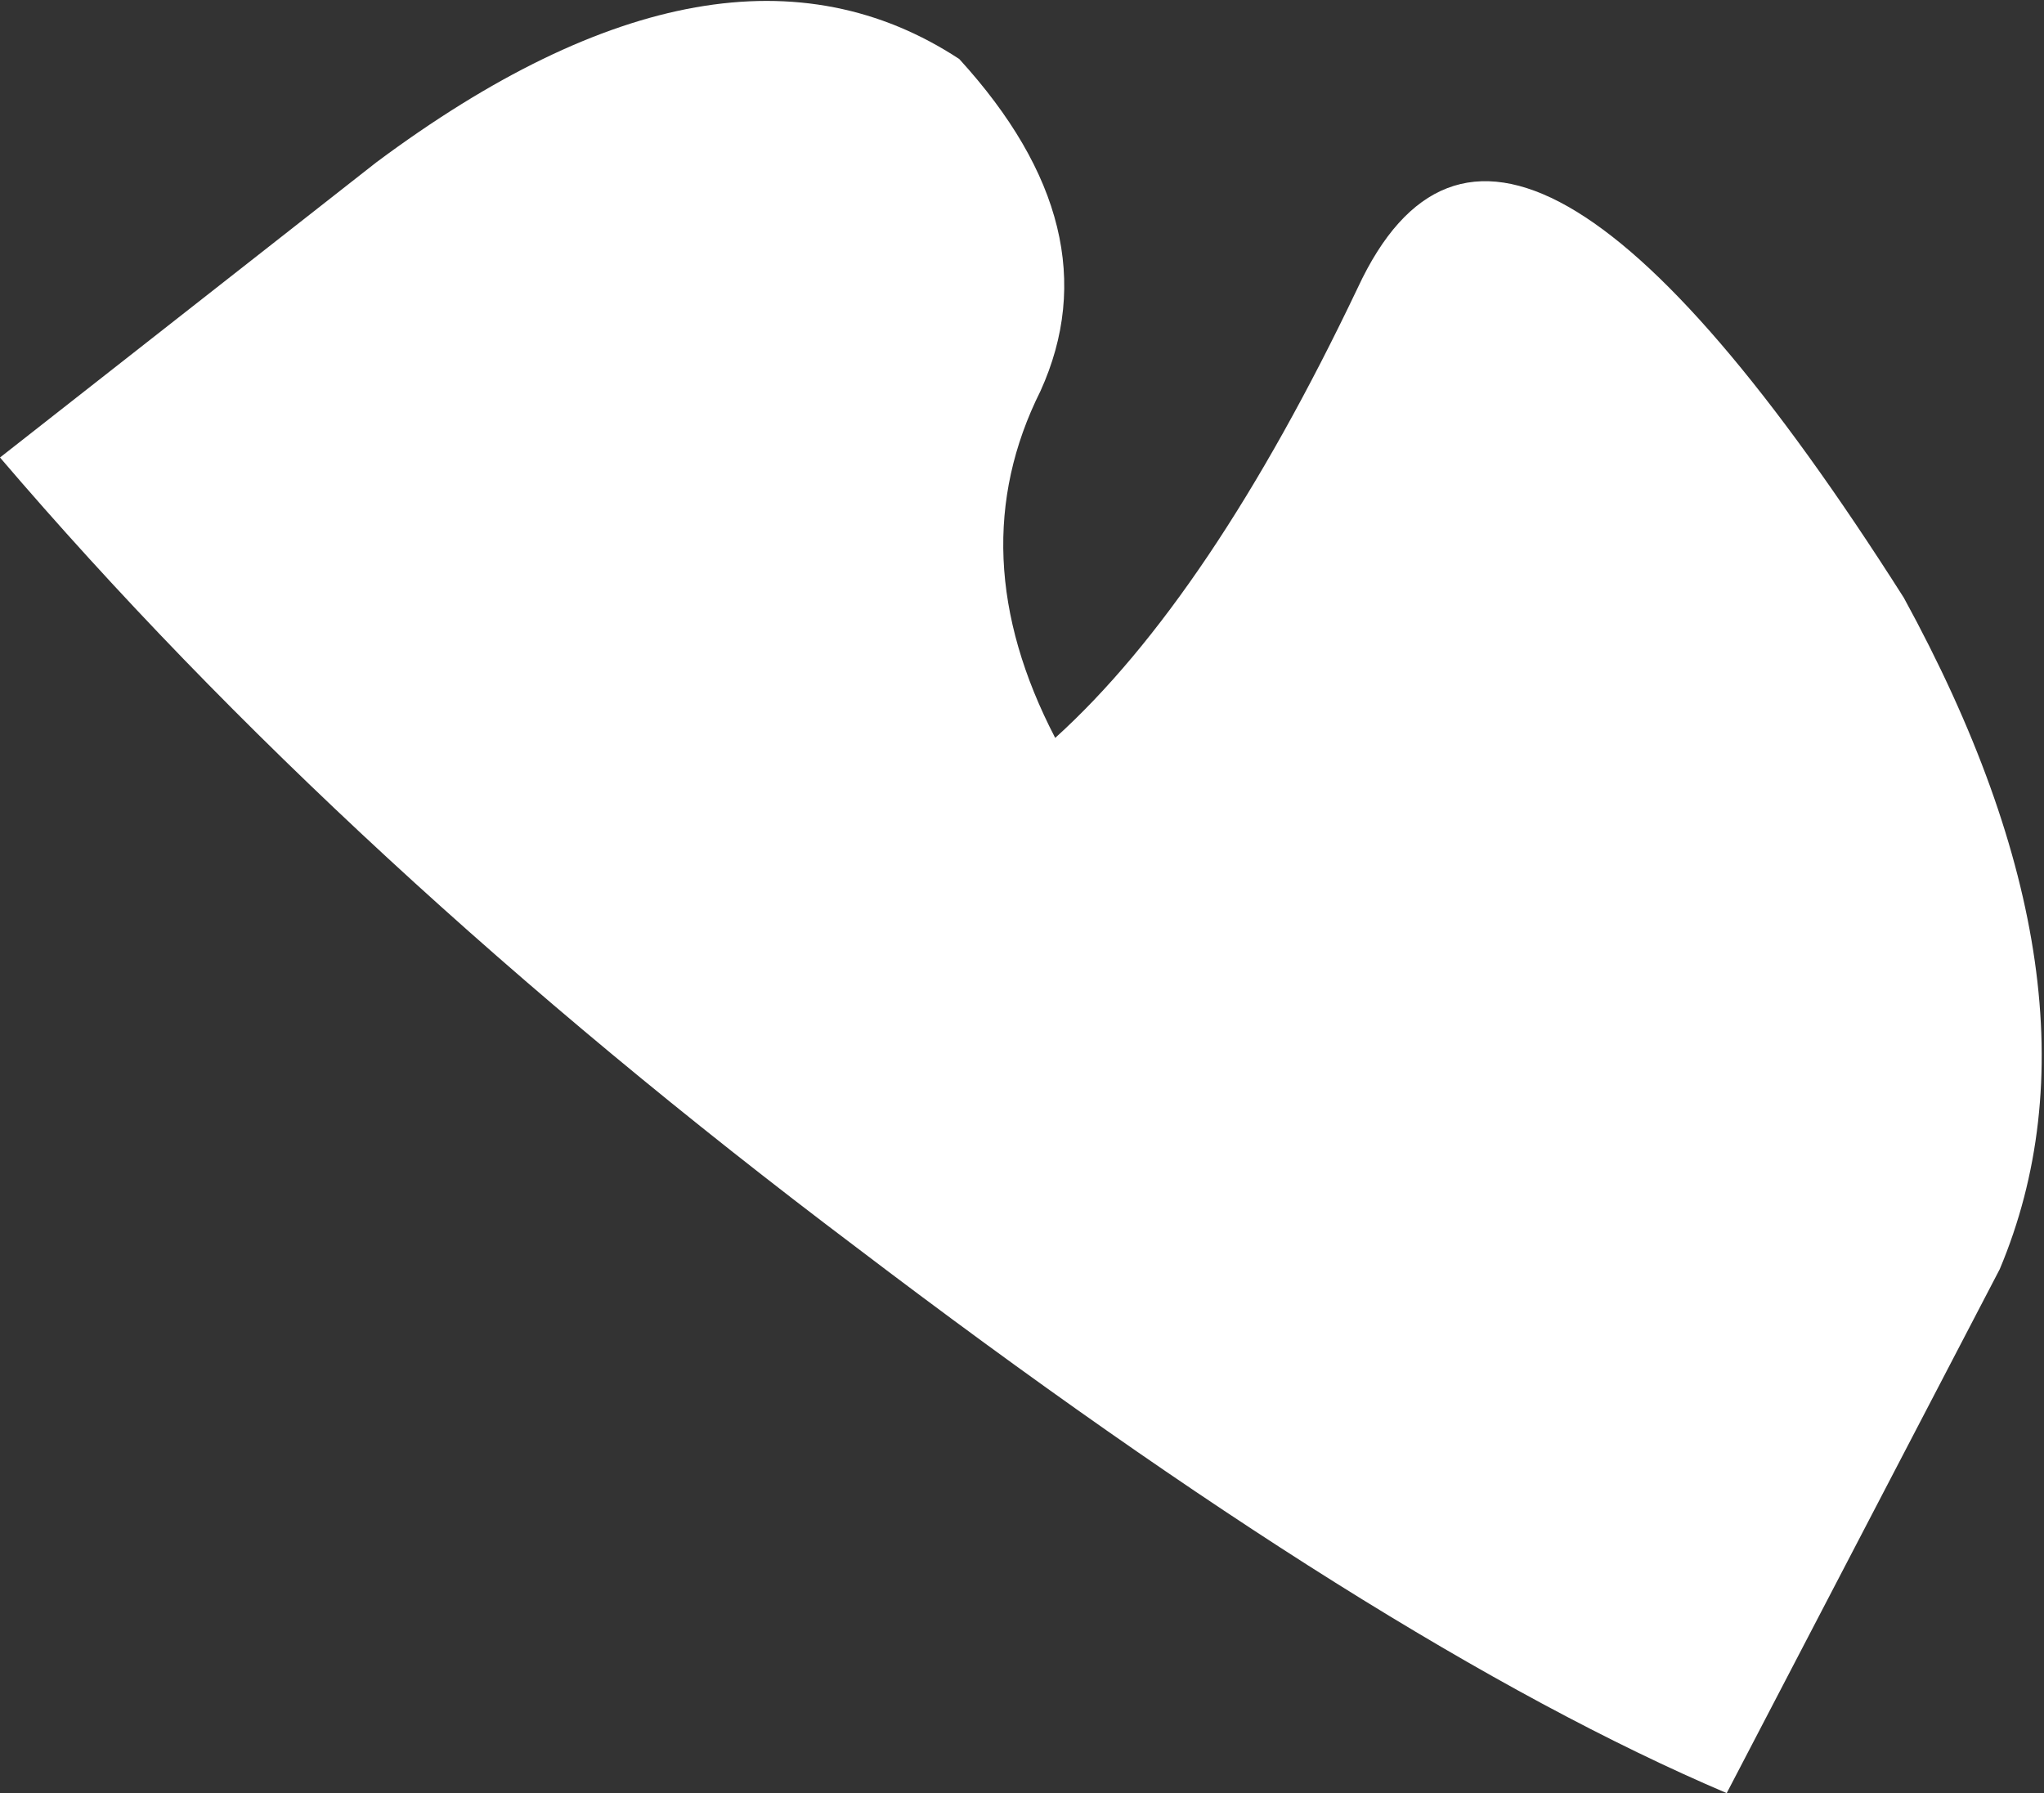 <?xml version="1.0" encoding="UTF-8" standalone="no"?>
<svg xmlns:xlink="http://www.w3.org/1999/xlink" height="12.15px" width="13.85px" xmlns="http://www.w3.org/2000/svg">
  <rect width="100%" height="100%" fill="#333333" stroke="none"/>
  <g transform="matrix(1.0, 0.0, 0.0, 1.0, -0.2, 0.05)">
    <path d="M11.9 12.1 Q9.55 11.1 6.0 8.4 2.55 5.8 0.2 3.05 L2.75 1.05 Q5.1 -0.7 6.7 0.35 7.75 1.5 7.25 2.6 6.7 3.7 7.35 4.95 8.4 4.0 9.4 1.9 10.4 -0.25 13.1 4.0 14.55 6.65 13.75 8.55 L11.9 12.1" fill="#ffffff" fill-rule="evenodd" stroke="none"/>
  </g>
</svg>
